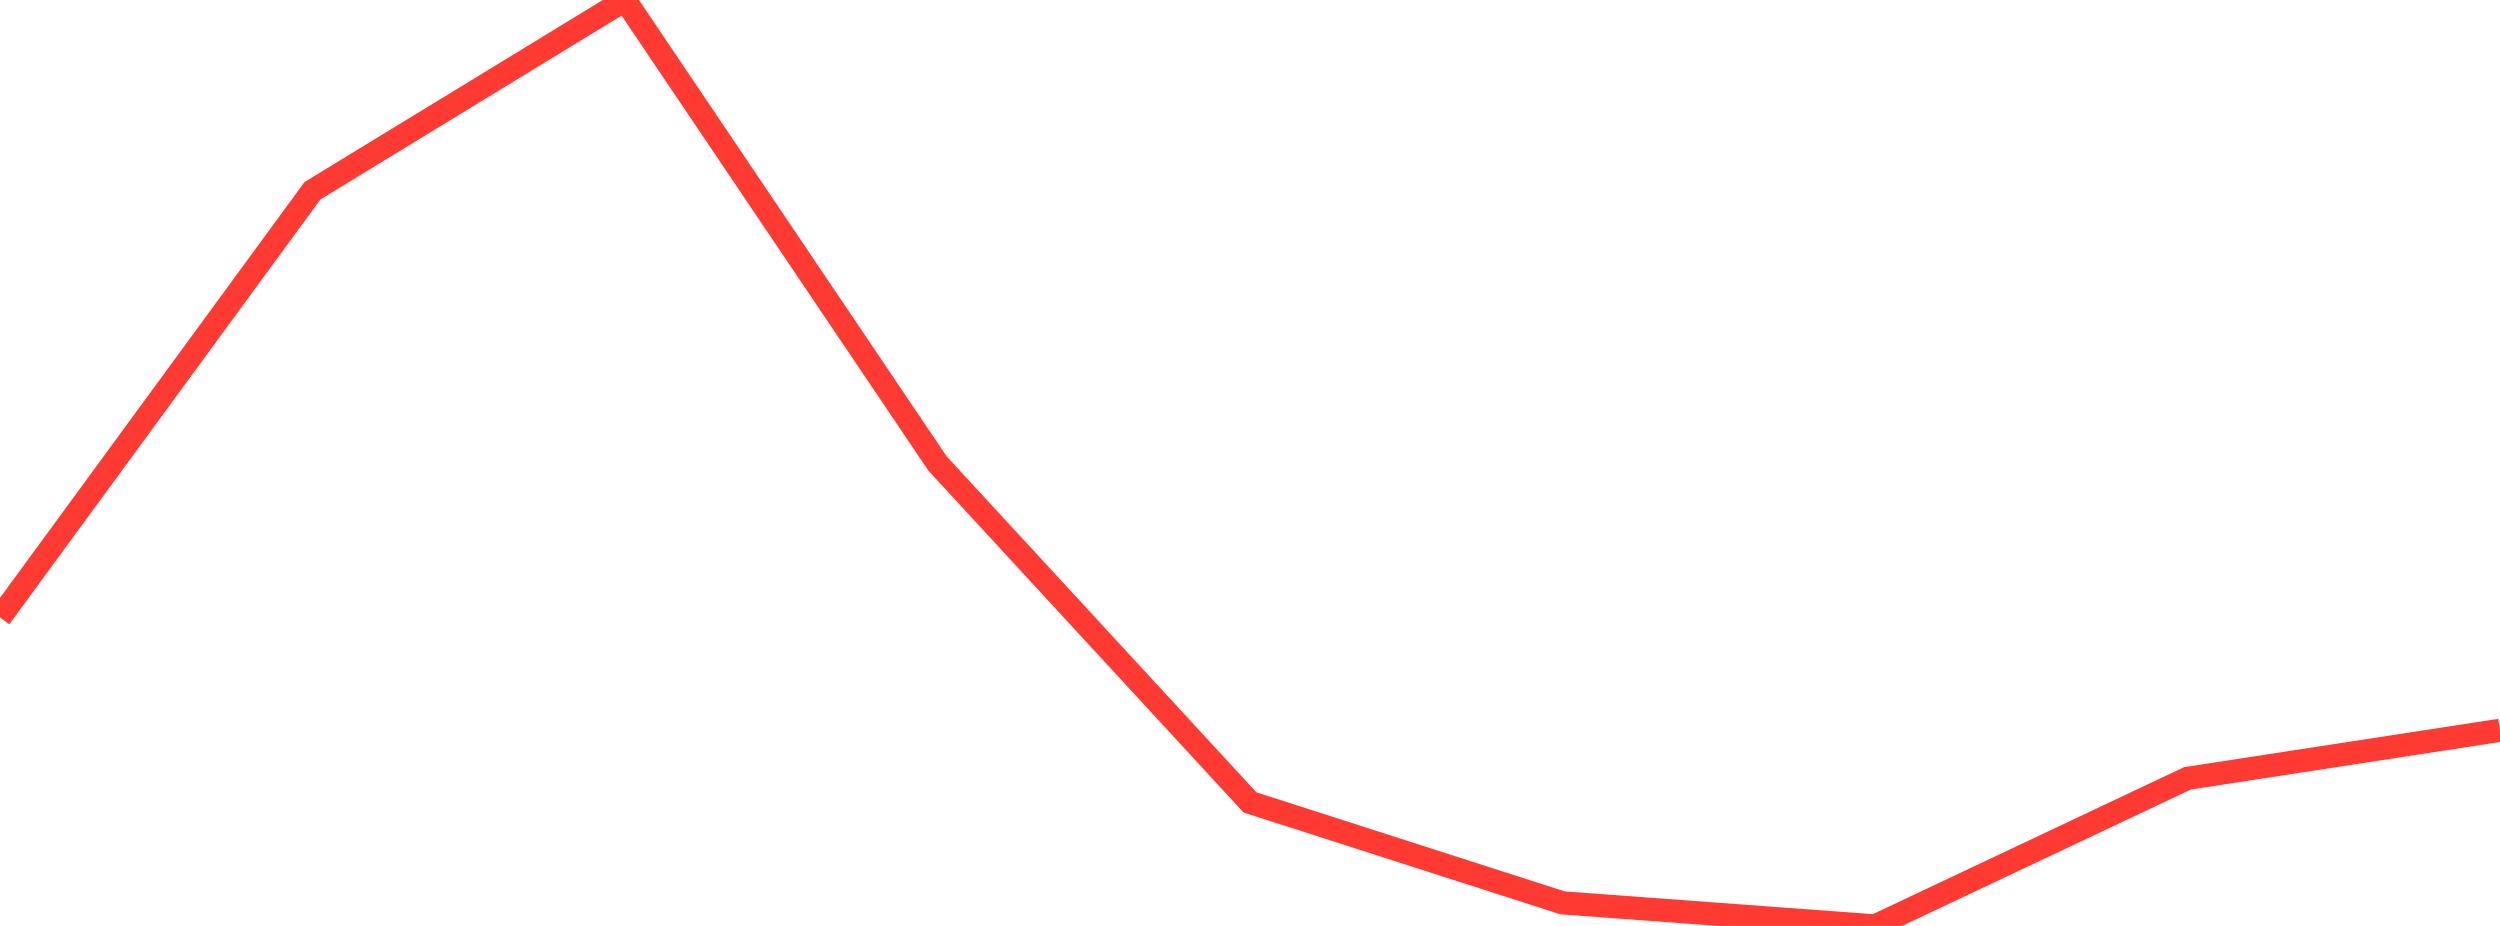 <?xml version="1.0" standalone="no"?>
<!DOCTYPE svg PUBLIC "-//W3C//DTD SVG 1.1//EN" "http://www.w3.org/Graphics/SVG/1.1/DTD/svg11.dtd">

<svg width="135" height="50" viewBox="0 0 135 50" preserveAspectRatio="none" 
  xmlns="http://www.w3.org/2000/svg"
  xmlns:xlink="http://www.w3.org/1999/xlink">


<polyline points="0.0, 33.341 16.875, 10.299 33.75, 0.0 50.625, 25.028 67.5, 43.331 84.375, 48.754 101.25, 50.0 118.125, 42.03 135.0, 39.435" fill="none" stroke="#ff3a33" stroke-width="1.25"/>

</svg>